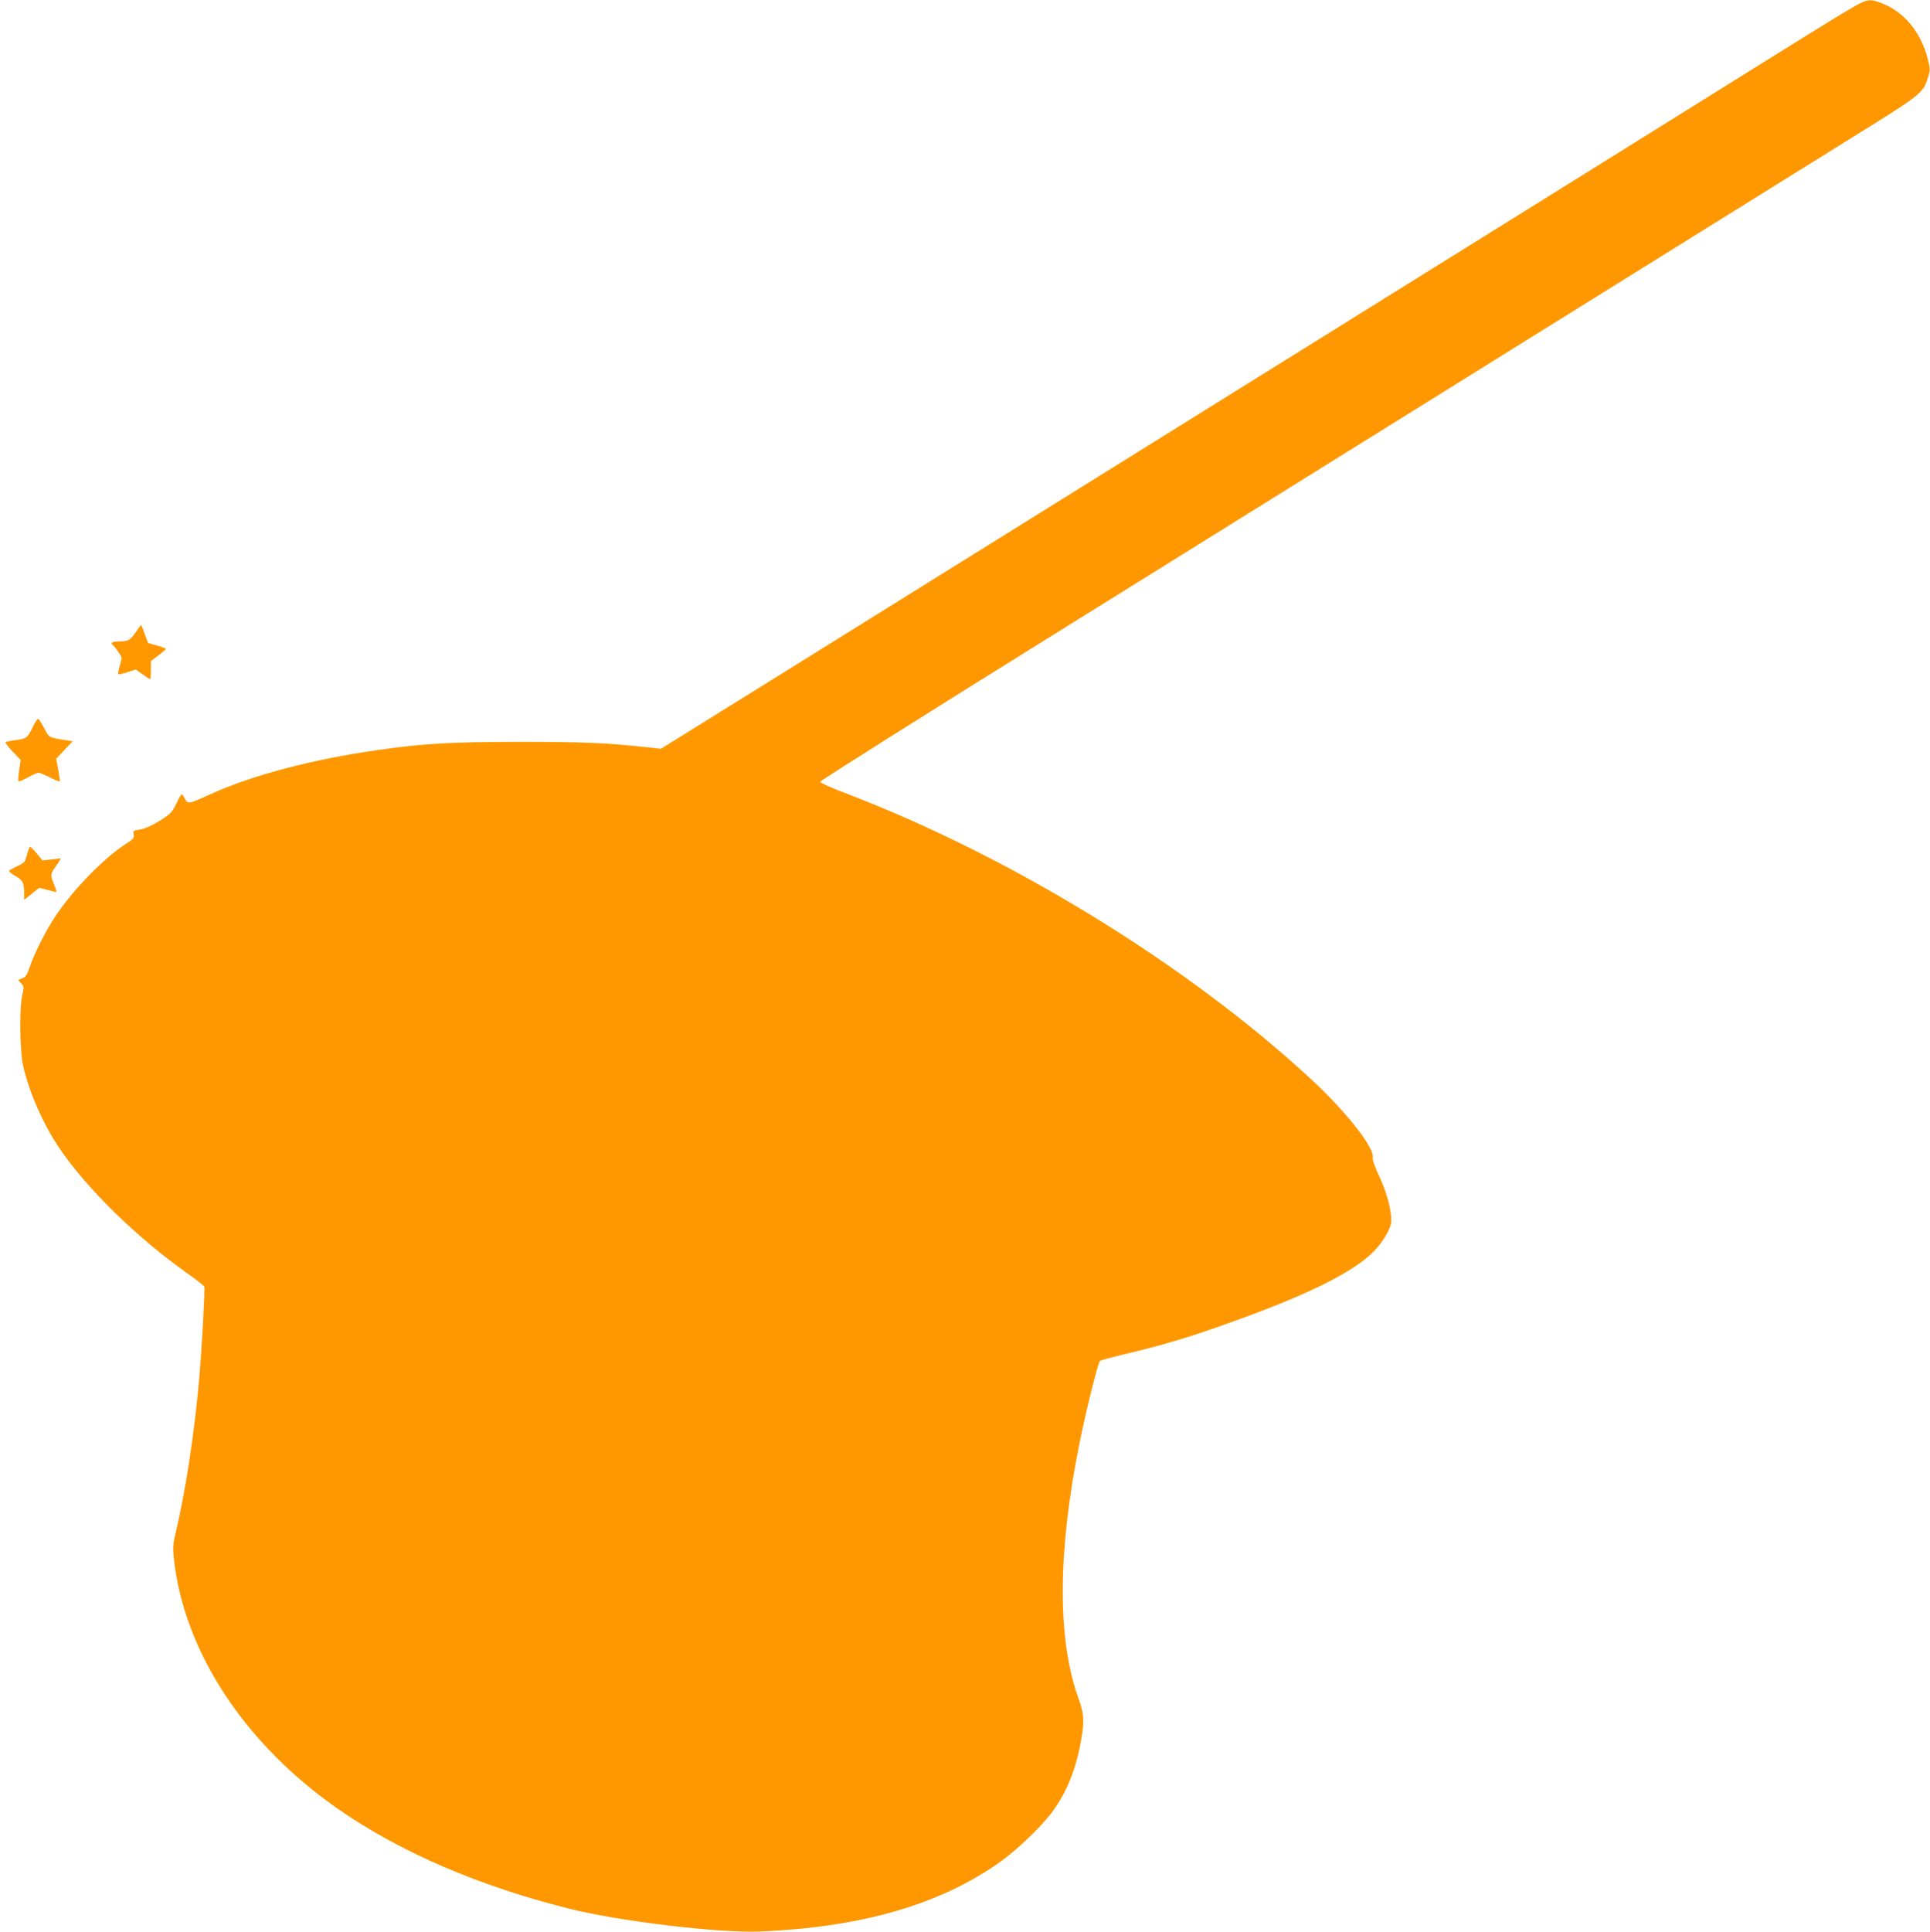 <?xml version="1.0" standalone="no"?>
<!DOCTYPE svg PUBLIC "-//W3C//DTD SVG 20010904//EN"
 "http://www.w3.org/TR/2001/REC-SVG-20010904/DTD/svg10.dtd">
<svg version="1.0" xmlns="http://www.w3.org/2000/svg"
 width="1279pt" height="1280pt" viewBox="0 0 1279 1280"
 preserveAspectRatio="xMidYMid meet">
<g transform="translate(0,1280) scale(0.1,-0.1)"
fill="#ff9800" stroke="none">
<path d="M12295 12761 c-38 -21 -180 -107 -315 -191 -281 -176 -2742 -1708
-4630 -2883 -707 -440 -1664 -1036 -2127 -1324 l-843 -524 -92 10 c-266 29
-427 36 -843 36 -459 -1 -630 -10 -945 -55 -434 -62 -828 -166 -1103 -291
-149 -68 -152 -68 -172 -30 -9 18 -19 30 -23 27 -4 -2 -21 -32 -36 -65 -27
-55 -37 -65 -111 -111 -53 -32 -99 -52 -128 -56 -43 -6 -46 -8 -41 -33 4 -23
-2 -30 -53 -63 -142 -91 -345 -298 -463 -474 -62 -92 -140 -244 -172 -338 -19
-56 -28 -70 -51 -78 l-28 -10 21 -23 c19 -20 20 -25 8 -76 -21 -86 -17 -376 6
-474 40 -173 129 -376 234 -534 184 -274 519 -602 865 -846 53 -37 98 -73 101
-80 5 -14 -17 -417 -34 -610 -32 -362 -91 -749 -159 -1034 -15 -61 -16 -91 -9
-156 66 -618 472 -1235 1098 -1667 409 -282 925 -504 1519 -653 335 -84 994
-163 1266 -152 679 28 1202 181 1597 464 111 80 270 232 340 327 97 131 159
284 193 480 22 130 19 169 -20 279 -140 392 -136 974 11 1697 41 203 120 520
133 533 4 4 73 23 152 42 219 52 384 99 573 164 604 208 947 372 1093 523 62
64 113 154 113 200 0 77 -32 194 -80 295 -28 60 -46 110 -43 122 16 61 -172
301 -400 513 -821 762 -1994 1483 -3097 1904 -91 34 -165 68 -165 74 0 7 677
434 1505 949 3583 2230 4932 3070 5334 3320 461 286 470 293 502 396 16 49 16
57 0 121 -45 180 -158 317 -307 373 -74 29 -93 27 -174 -18z"/>
<path d="M899 8611 c-36 -53 -50 -61 -116 -61 -39 0 -55 -11 -35 -24 5 -3 21
-22 35 -44 27 -38 27 -38 11 -91 -8 -29 -13 -55 -11 -58 3 -2 30 3 61 13 l56
18 45 -32 c25 -18 48 -32 50 -32 3 0 5 27 5 60 l0 60 49 37 c28 21 50 41 50
44 1 3 -26 13 -58 22 l-60 17 -22 60 c-12 33 -23 60 -24 60 -1 0 -17 -22 -36
-49z"/>
<path d="M215 7979 c-34 -69 -40 -74 -114 -83 -30 -4 -59 -10 -64 -13 -4 -3
16 -30 46 -62 l54 -56 -10 -68 c-6 -37 -8 -70 -4 -73 3 -4 31 8 61 25 31 17
63 31 71 31 9 0 43 -14 76 -31 34 -17 63 -29 65 -26 2 2 -3 36 -10 77 l-14 73
55 58 55 58 -39 6 c-122 19 -116 15 -150 80 -17 33 -35 61 -40 62 -5 2 -22
-24 -38 -58z"/>
<path d="M179 7138 c-13 -50 -17 -55 -66 -77 -29 -14 -53 -28 -53 -32 0 -5 20
-20 44 -34 47 -27 56 -45 56 -113 l0 -44 50 40 50 40 53 -14 c28 -7 55 -14 59
-14 4 0 -2 21 -12 46 -24 54 -25 73 -7 99 8 11 22 33 33 49 l18 29 -61 -7 -61
-7 -38 46 c-21 25 -41 45 -45 45 -3 0 -12 -24 -20 -52z"/>
</g>
</svg>
